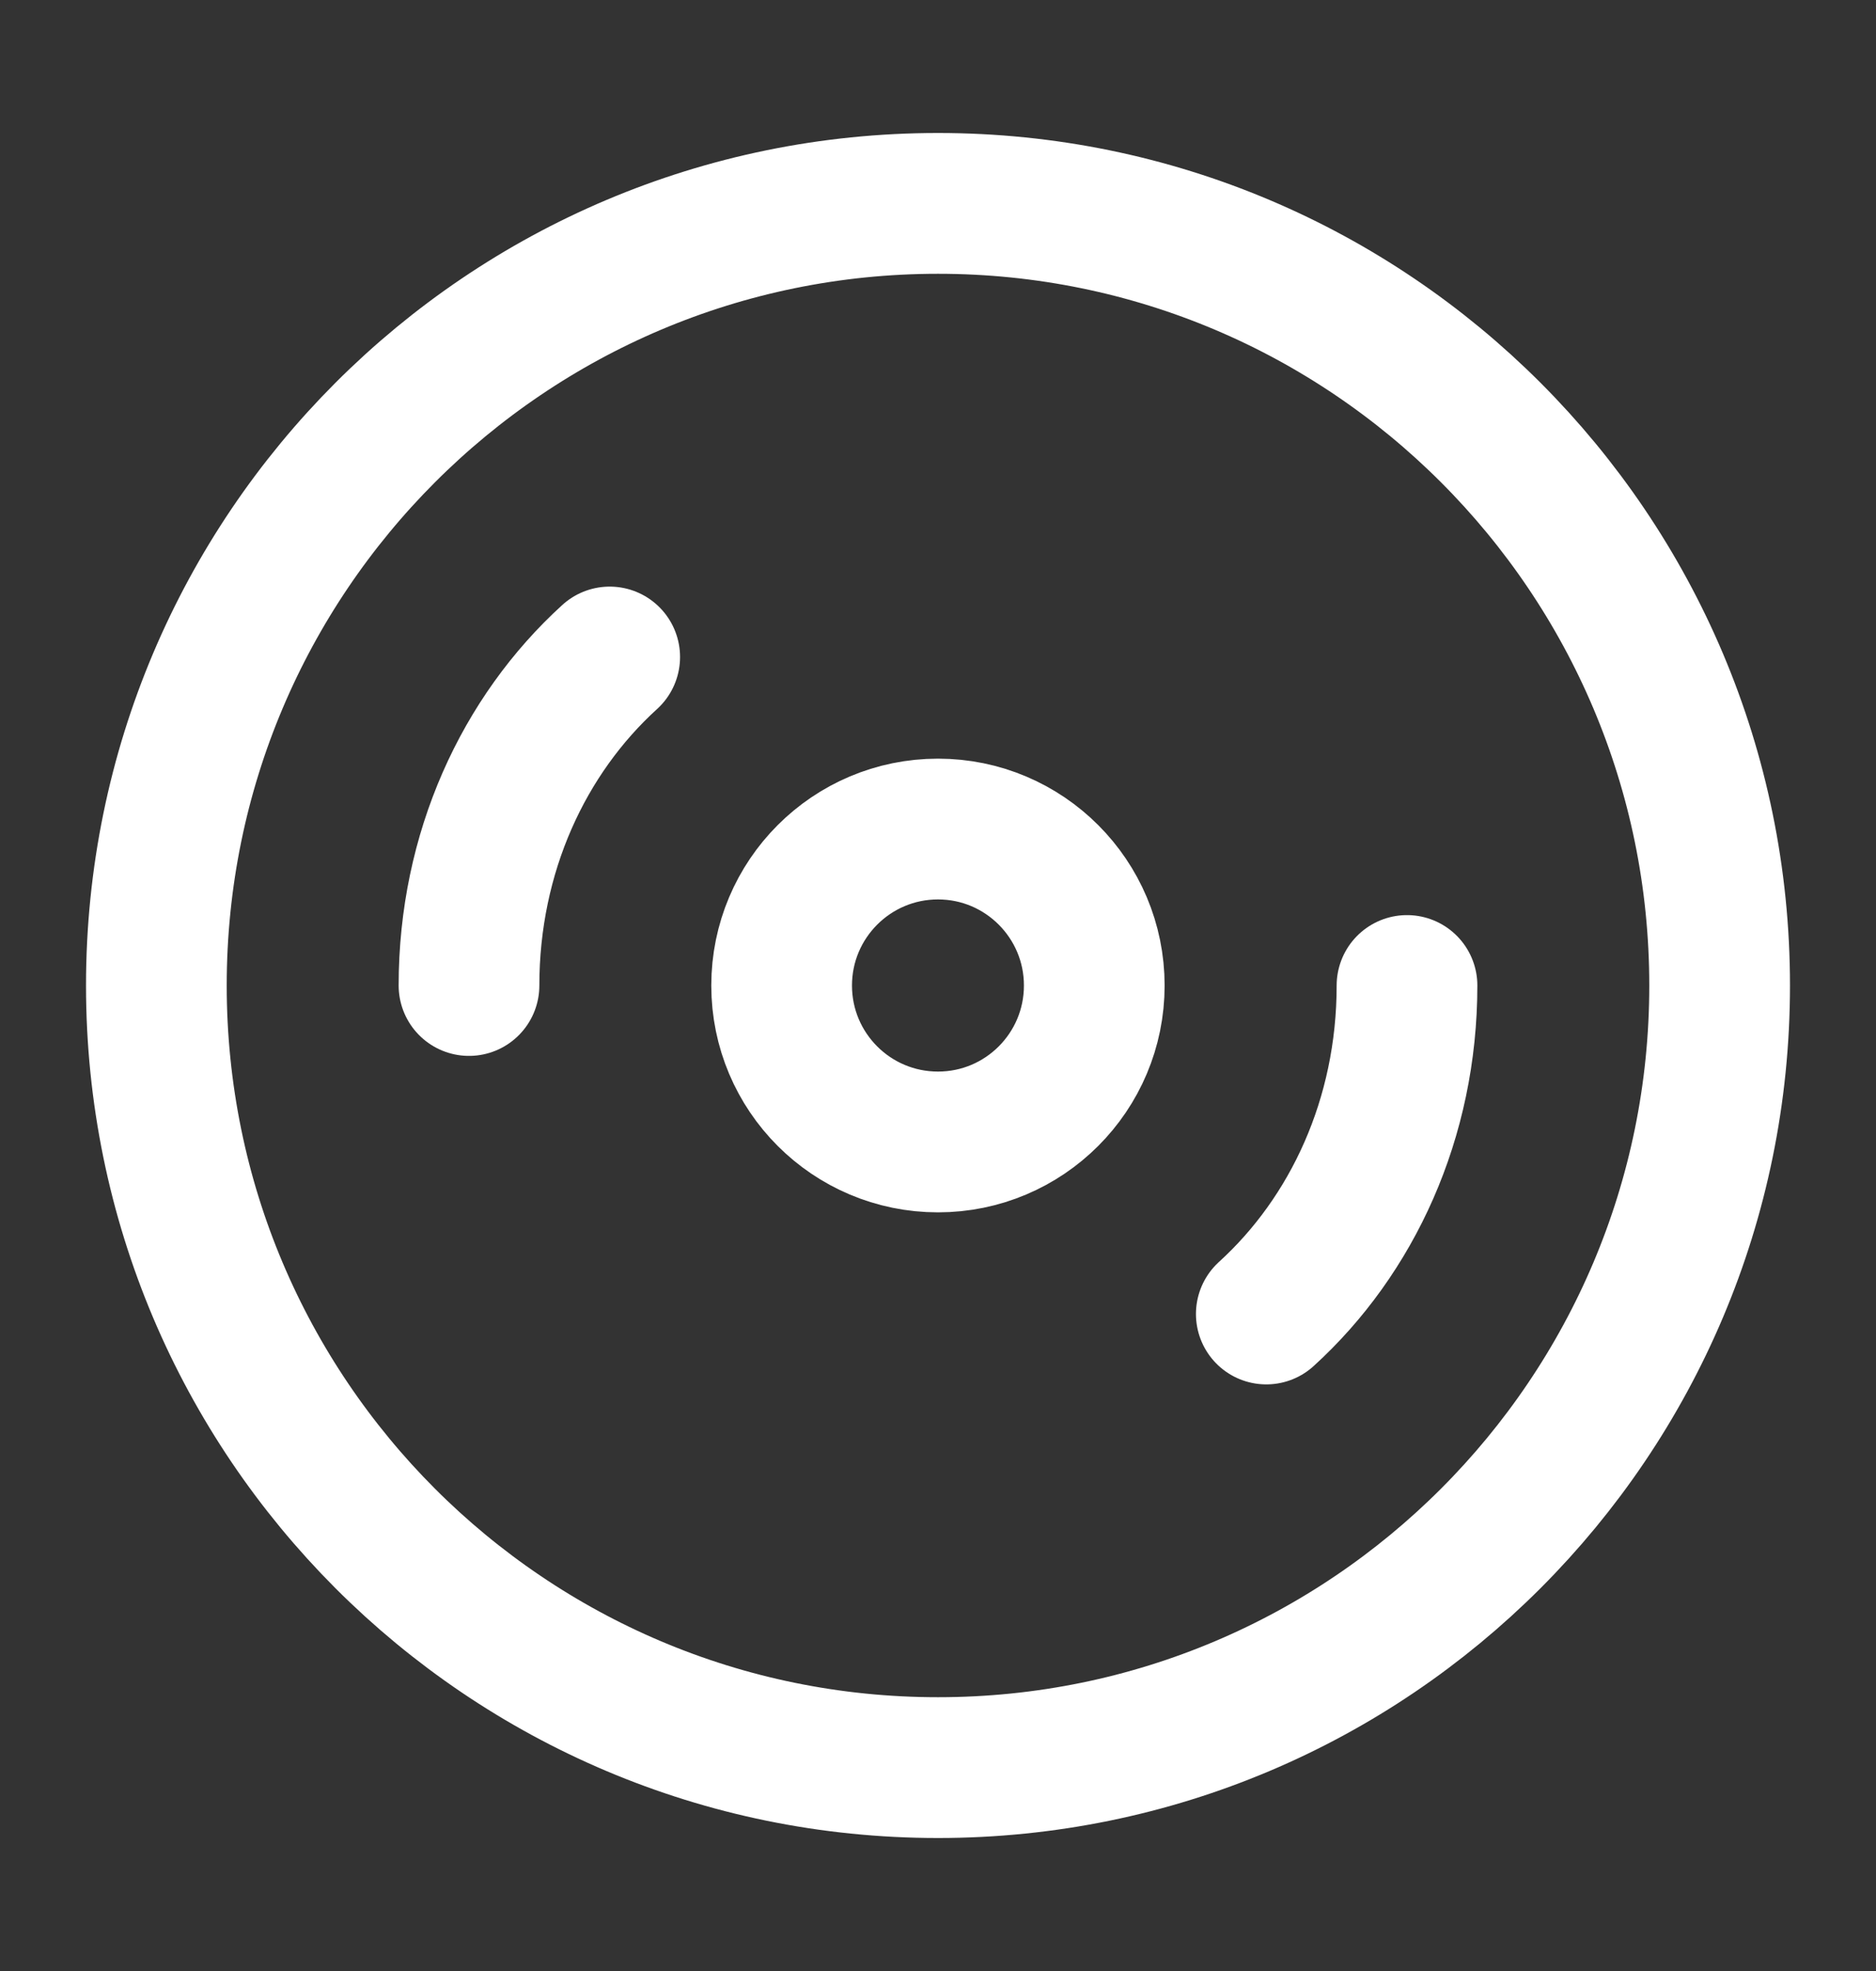 <svg width="20" height="21" viewBox="0 0 20 21" fill="none" xmlns="http://www.w3.org/2000/svg">
<rect x="0" y="0" width="20" height="21" fill="#333333" stroke="none"/>
<path d="M5 10.5C5 9.083 5.583 7.833 6.5 7M15 10.5C15 11.917 14.416 13.167 13.5 14M18.333 10.5C18.333 15.102 14.602 18.833 10 18.833C5.397 18.833 1.667 15.102 1.667 10.5C1.667 5.898 5.397 2.167 10 2.167C14.602 2.167 18.333 5.898 18.333 10.5ZM11.666 10.5C11.666 11.421 10.92 12.167 10 12.167C9.079 12.167 8.333 11.421 8.333 10.5C8.333 9.58 9.079 8.833 10 8.833C10.92 8.833 11.666 9.58 11.666 10.5Z" stroke="white" stroke-width="1.5" stroke-linecap="round" stroke-linejoin="round"/>
</svg>
